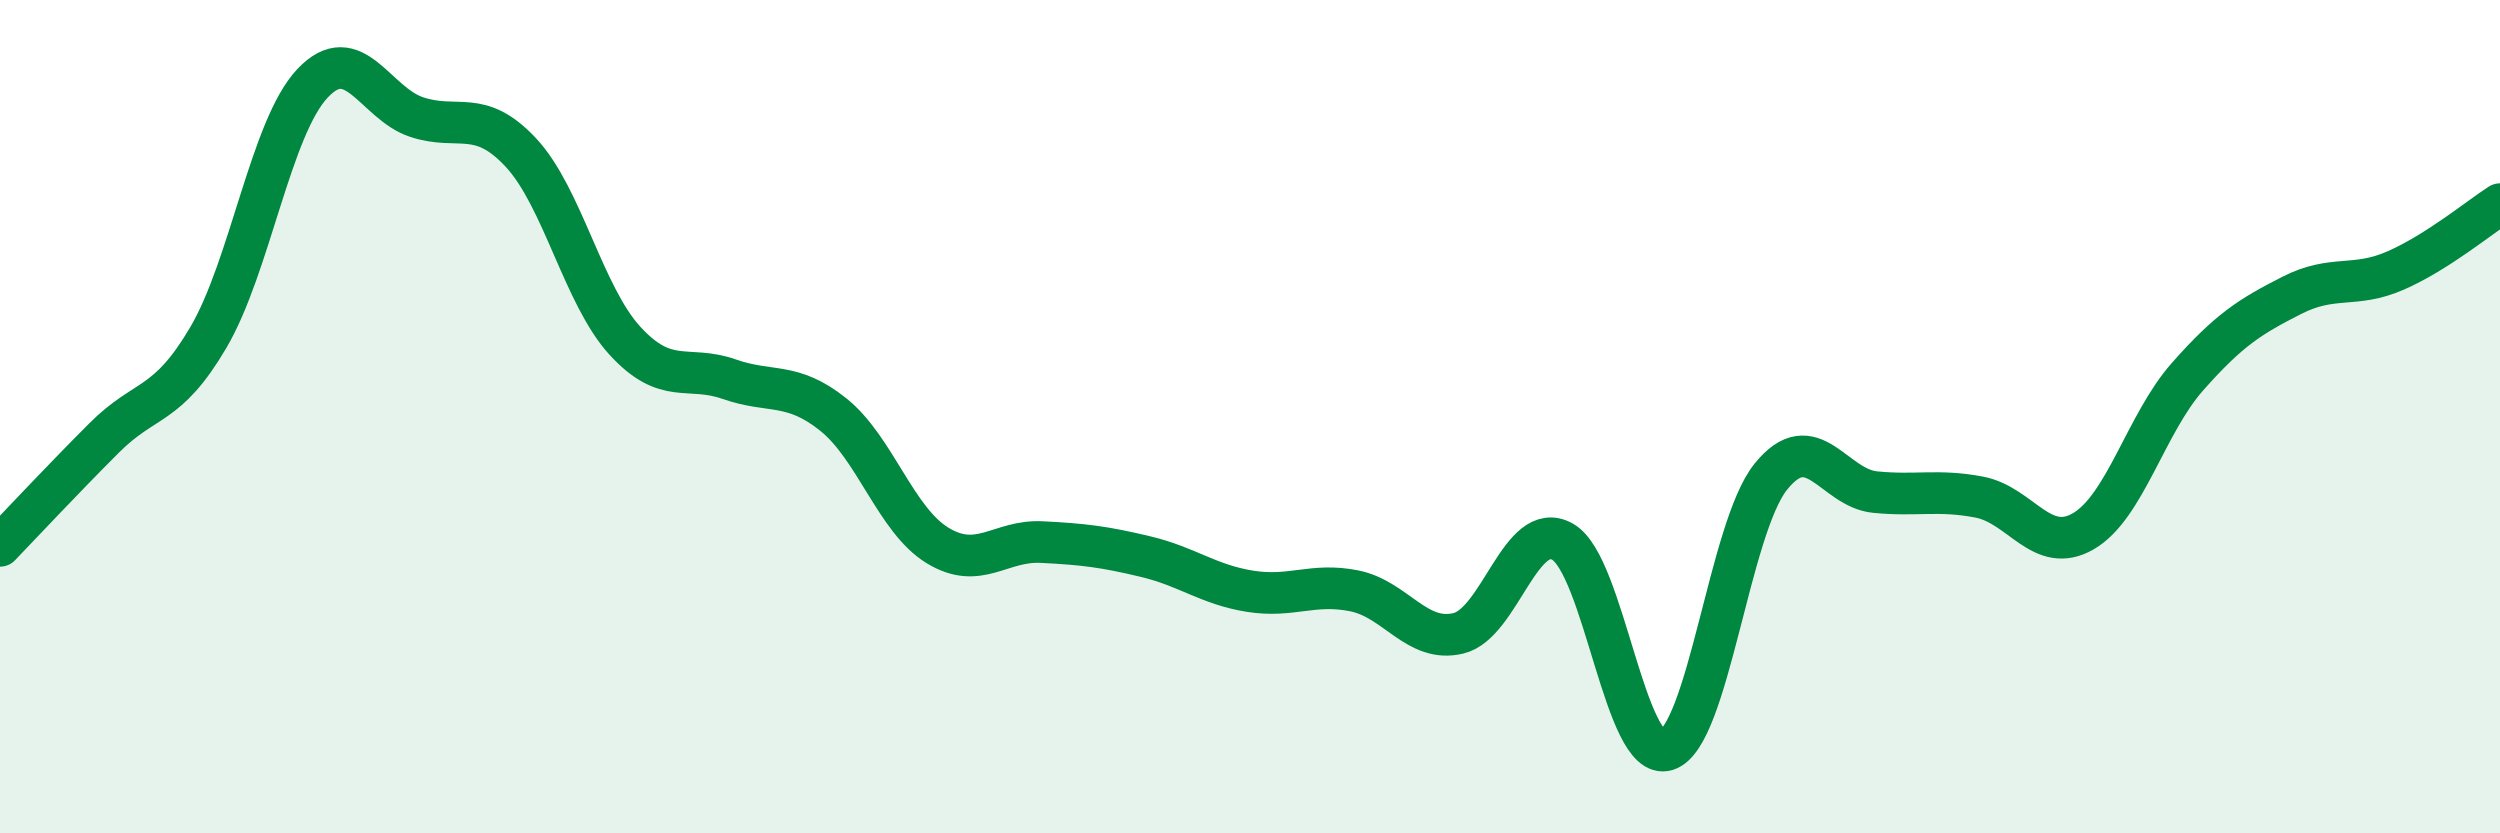 
    <svg width="60" height="20" viewBox="0 0 60 20" xmlns="http://www.w3.org/2000/svg">
      <path
        d="M 0,13.1 C 0.5,12.58 1.5,11.51 2.5,10.51 C 3.5,9.51 4,9.8 5,8.1 C 6,6.4 6.5,3.06 7.5,2 C 8.5,0.94 9,2.48 10,2.81 C 11,3.14 11.5,2.59 12.5,3.66 C 13.5,4.73 14,7.09 15,8.18 C 16,9.27 16.5,8.75 17.5,9.1 C 18.5,9.45 19,9.15 20,9.95 C 21,10.75 21.5,12.48 22.5,13.09 C 23.5,13.7 24,12.96 25,13.01 C 26,13.06 26.5,13.12 27.5,13.36 C 28.5,13.6 29,14.03 30,14.19 C 31,14.35 31.5,13.98 32.5,14.18 C 33.5,14.38 34,15.44 35,15.2 C 36,14.96 36.5,12.44 37.5,13 C 38.5,13.56 39,18.31 40,18 C 41,17.69 41.5,12.68 42.5,11.44 C 43.5,10.2 44,11.71 45,11.81 C 46,11.91 46.5,11.74 47.5,11.93 C 48.5,12.12 49,13.33 50,12.75 C 51,12.17 51.5,10.17 52.5,9.04 C 53.5,7.91 54,7.6 55,7.09 C 56,6.58 56.5,6.93 57.5,6.49 C 58.5,6.05 59.5,5.22 60,4.9L60 20L0 20Z"
        fill="#008740"
        opacity="0.1"
        stroke-linecap="round"
        stroke-linejoin="round"
      />
      <path
        d="M 0,13.1 C 0.5,12.58 1.5,11.51 2.5,10.51 C 3.5,9.51 4,9.8 5,8.1 C 6,6.4 6.5,3.06 7.5,2 C 8.5,0.94 9,2.48 10,2.81 C 11,3.14 11.5,2.59 12.5,3.66 C 13.5,4.73 14,7.09 15,8.18 C 16,9.27 16.5,8.75 17.5,9.1 C 18.5,9.45 19,9.15 20,9.95 C 21,10.75 21.5,12.48 22.5,13.09 C 23.5,13.7 24,12.96 25,13.01 C 26,13.06 26.5,13.12 27.5,13.36 C 28.5,13.6 29,14.03 30,14.19 C 31,14.35 31.5,13.98 32.5,14.18 C 33.5,14.38 34,15.44 35,15.2 C 36,14.96 36.5,12.44 37.5,13 C 38.5,13.56 39,18.31 40,18 C 41,17.69 41.5,12.68 42.5,11.44 C 43.5,10.2 44,11.71 45,11.81 C 46,11.91 46.5,11.74 47.5,11.93 C 48.5,12.12 49,13.33 50,12.75 C 51,12.17 51.5,10.17 52.5,9.04 C 53.5,7.91 54,7.6 55,7.09 C 56,6.58 56.5,6.93 57.5,6.49 C 58.5,6.05 59.5,5.22 60,4.9"
        stroke="#008740"
        stroke-width="1"
        fill="none"
        stroke-linecap="round"
        stroke-linejoin="round"
      />
    </svg>
  